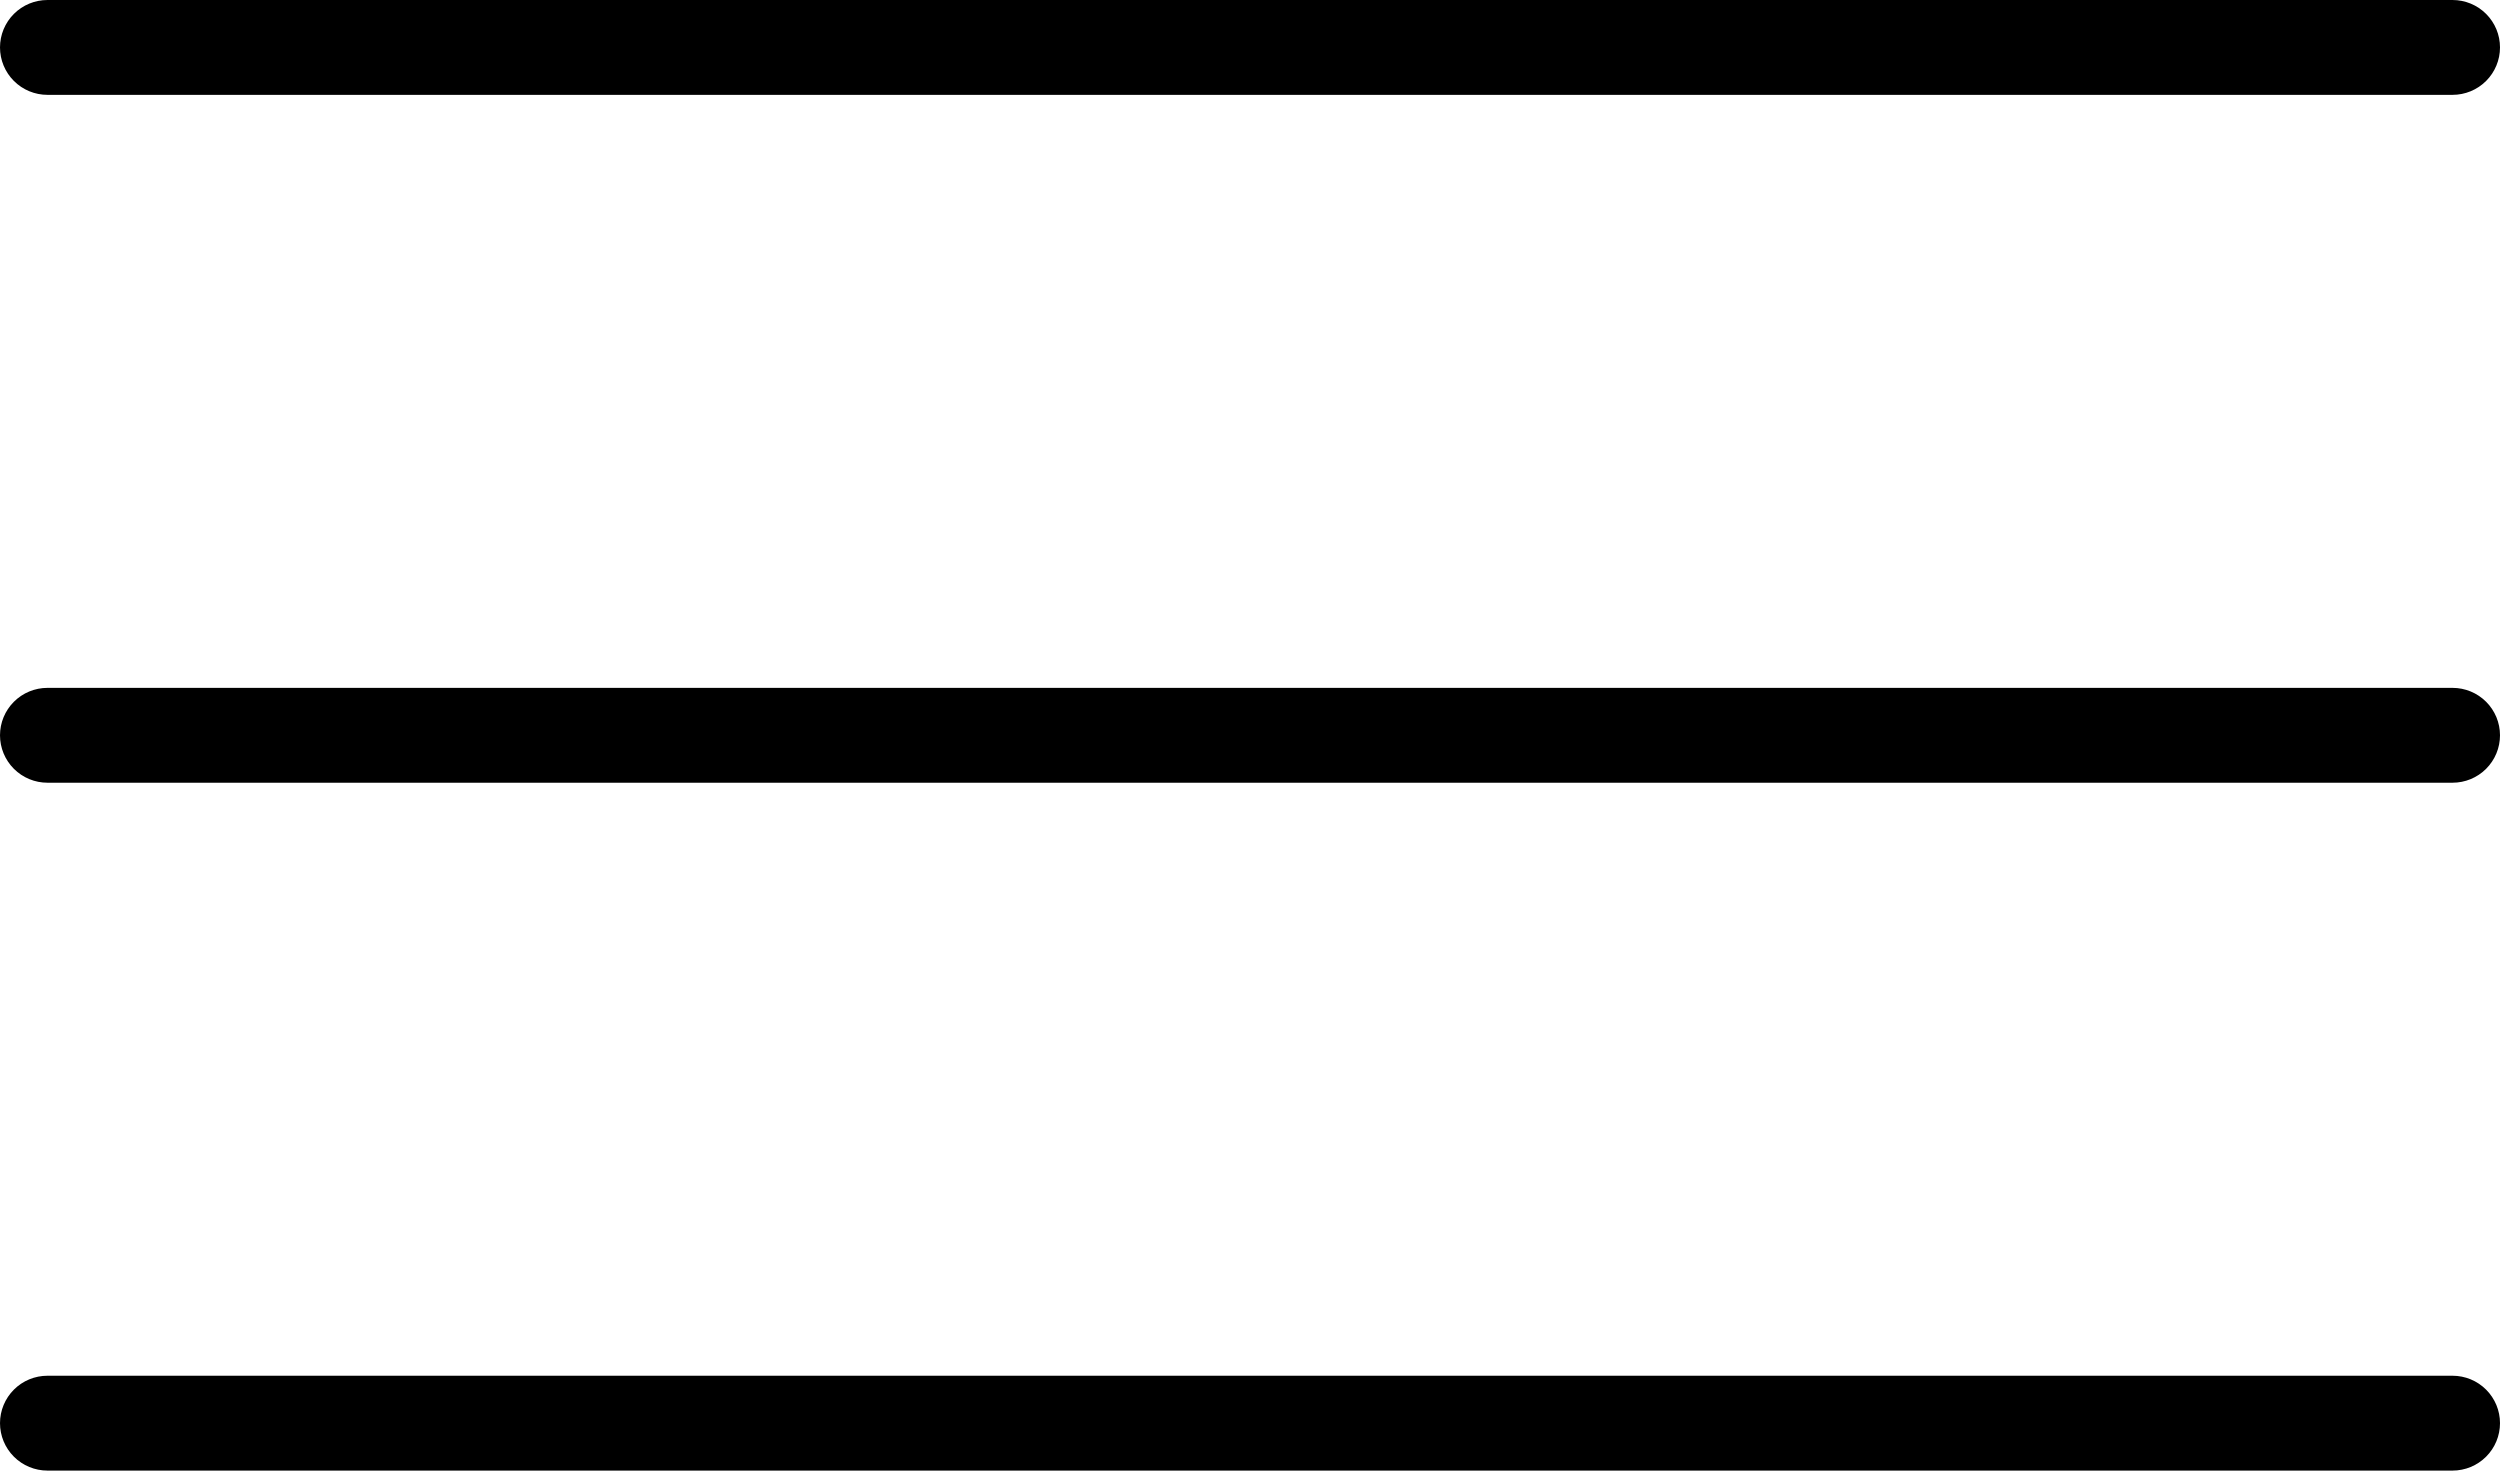<?xml version="1.0" encoding="UTF-8"?> <svg xmlns="http://www.w3.org/2000/svg" width="34" height="20" viewBox="0 0 34 20" fill="none"><path d="M33.354 1.29H0.646C0.474 1.29 0.31 1.222 0.189 1.101C0.068 0.98 0 0.816 0 0.645C0 0.474 0.068 0.31 0.189 0.189C0.31 0.068 0.474 0 0.646 0H33.354C33.526 0 33.69 0.068 33.811 0.189C33.932 0.31 34 0.474 34 0.645C34 0.816 33.932 0.98 33.811 1.101C33.69 1.222 33.526 1.29 33.354 1.29ZM33.354 10.645H0.646C0.474 10.645 0.31 10.577 0.189 10.456C0.068 10.335 0 10.171 0 10C0 9.829 0.068 9.665 0.189 9.544C0.31 9.423 0.474 9.355 0.646 9.355H33.354C33.526 9.355 33.69 9.423 33.811 9.544C33.932 9.665 34 9.829 34 10C34 10.171 33.932 10.335 33.811 10.456C33.69 10.577 33.526 10.645 33.354 10.645ZM33.354 20H0.646C0.474 20 0.31 19.932 0.189 19.811C0.068 19.69 0 19.526 0 19.355C0 19.184 0.068 19.02 0.189 18.899C0.31 18.778 0.474 18.71 0.646 18.71H33.354C33.526 18.71 33.69 18.778 33.811 18.899C33.932 19.02 34 19.184 34 19.355C34 19.526 33.932 19.69 33.811 19.811C33.69 19.932 33.526 20 33.354 20Z" fill="black"></path></svg> 
